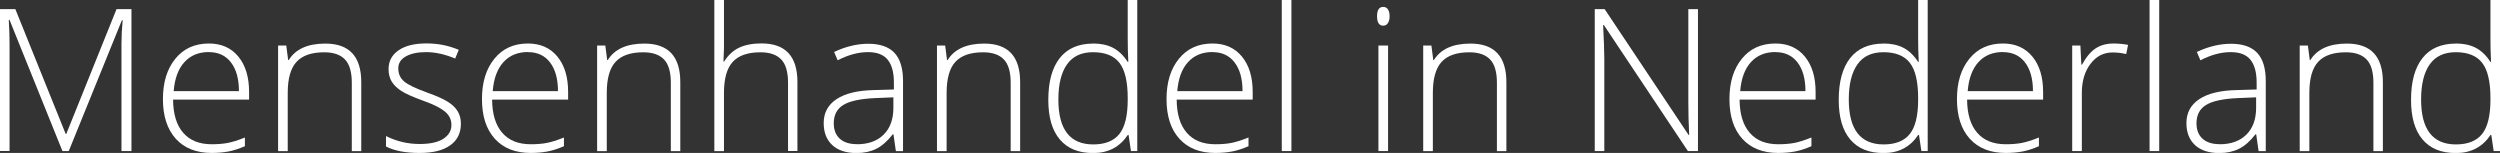 <?xml version="1.0" encoding="UTF-8"?>
<svg xmlns="http://www.w3.org/2000/svg" id="Laag_2" data-name="Laag 2" viewBox="0 0 293.07 17.93" width="293.07" height="17.93" x="0" y="0">
  <rect x="0" y="0" width="293.07" height="17.93" fill="#333333" stroke="none"/>
  <defs>
    <style>
      .cls-1 {
        fill: #fff;
      }
    </style>
  </defs>
  <g id="tt">
    <g>
      <path class="cls-1" d="m7.32,17.71L1.12,2.34h-.09c.06.94.09,1.9.09,2.89v12.47H0V1.07h1.8l5.9,14.63h.07L13.66,1.07h1.75v16.64h-1.17V5.1c0-.88.05-1.79.14-2.73h-.09l-6.23,15.34h-.74Z"/>
      <path class="cls-1" d="m24.82,17.93c-1.8,0-3.2-.55-4.21-1.66-1-1.11-1.51-2.66-1.51-4.65s.49-3.55,1.46-4.74c.97-1.19,2.28-1.78,3.93-1.78,1.46,0,2.61.51,3.45,1.53s1.26,2.4,1.26,4.14v.91h-8.91c.01,1.7.41,3,1.19,3.89.78.9,1.89,1.34,3.34,1.34.71,0,1.32-.05,1.86-.15s1.21-.31,2.03-.64v1.02c-.7.3-1.34.51-1.93.62-.59.11-1.24.17-1.96.17Zm-.33-11.83c-1.19,0-2.15.39-2.87,1.18s-1.14,1.92-1.26,3.4h7.65c0-1.43-.31-2.55-.93-3.36-.62-.81-1.48-1.21-2.58-1.21Z"/>
      <path class="cls-1" d="m41.24,17.71v-8.02c0-1.24-.26-2.15-.79-2.71s-1.33-.85-2.44-.85c-1.48,0-2.56.37-3.25,1.12s-1.03,1.96-1.03,3.64v6.83h-1.13V5.34h.96l.22,1.7h.07c.8-1.29,2.23-1.93,4.29-1.93,2.81,0,4.21,1.51,4.21,4.52v8.09h-1.12Z"/>
      <path class="cls-1" d="m54.03,14.49c0,1.11-.42,1.96-1.26,2.55-.84.6-2.04.89-3.58.89-1.65,0-2.97-.25-3.94-.76v-1.22c1.24.62,2.56.93,3.94.93,1.22,0,2.15-.2,2.78-.61.63-.41.95-.95.95-1.62,0-.62-.25-1.15-.76-1.57s-1.33-.84-2.49-1.25c-1.24-.45-2.11-.83-2.61-1.16-.5-.32-.88-.69-1.13-1.09-.25-.41-.38-.9-.38-1.48,0-.93.39-1.66,1.17-2.2.78-.54,1.86-.81,3.26-.81s2.6.25,3.8.75l-.42,1.02c-1.21-.5-2.34-.75-3.38-.75s-1.81.17-2.4.5-.89.8-.89,1.39c0,.65.23,1.16.69,1.55s1.36.82,2.69,1.3c1.12.4,1.93.76,2.44,1.09.51.32.89.69,1.14,1.1.25.41.38.89.38,1.45Z"/>
      <path class="cls-1" d="m62.22,17.93c-1.8,0-3.2-.55-4.21-1.66-1.01-1.11-1.51-2.66-1.51-4.65s.49-3.55,1.46-4.74c.97-1.19,2.28-1.78,3.93-1.78,1.46,0,2.61.51,3.45,1.53.84,1.02,1.26,2.4,1.26,4.14v.91h-8.91c.01,1.7.41,3,1.19,3.89.78.9,1.89,1.34,3.34,1.34.71,0,1.33-.05,1.86-.15s1.21-.31,2.03-.64v1.02c-.7.3-1.34.51-1.93.62-.59.11-1.24.17-1.96.17Zm-.33-11.83c-1.19,0-2.15.39-2.87,1.18s-1.14,1.92-1.26,3.4h7.65c0-1.43-.31-2.55-.93-3.36-.62-.81-1.48-1.21-2.58-1.21Z"/>
      <path class="cls-1" d="m78.64,17.71v-8.02c0-1.24-.26-2.15-.79-2.71s-1.33-.85-2.44-.85c-1.48,0-2.56.37-3.25,1.12s-1.03,1.96-1.03,3.64v6.83h-1.13V5.34h.96l.22,1.7h.07c.8-1.29,2.23-1.93,4.29-1.93,2.81,0,4.21,1.51,4.21,4.52v8.09h-1.12Z"/>
      <path class="cls-1" d="m92.38,17.71v-8.02c0-1.24-.26-2.15-.79-2.71s-1.33-.85-2.44-.85c-1.48,0-2.56.37-3.25,1.12s-1.03,1.96-1.03,3.64v6.83h-1.13V0h1.13v5.63l-.06,1.58h.08c.46-.74,1.05-1.28,1.75-1.62.71-.33,1.58-.5,2.63-.5,2.81,0,4.21,1.51,4.21,4.52v8.09h-1.12Z"/>
      <path class="cls-1" d="m105.02,17.71l-.28-1.96h-.09c-.62.8-1.26,1.36-1.92,1.69s-1.43.5-2.33.5c-1.21,0-2.16-.31-2.83-.93-.67-.62-1.01-1.48-1.01-2.58,0-1.21.5-2.14,1.51-2.81s2.46-1.02,4.36-1.06l2.36-.07v-.82c0-1.18-.24-2.06-.72-2.66-.48-.6-1.25-.9-2.31-.9-1.15,0-2.33.32-3.56.96l-.42-.98c1.36-.64,2.7-.96,4.03-.96s2.37.35,3.04,1.06c.67.71,1.01,1.81,1.01,3.3v8.23h-.83Zm-4.55-.8c1.32,0,2.36-.38,3.12-1.13.76-.75,1.14-1.8,1.14-3.15v-1.22l-2.16.09c-1.74.08-2.98.35-3.72.81-.74.46-1.11,1.17-1.11,2.15,0,.77.24,1.38.71,1.8.47.43,1.14.64,2.01.64Z"/>
      <path class="cls-1" d="m118.48,17.71v-8.02c0-1.24-.26-2.15-.79-2.71s-1.33-.85-2.44-.85c-1.48,0-2.56.37-3.25,1.12s-1.03,1.96-1.03,3.64v6.83h-1.13V5.34h.96l.22,1.7h.07c.8-1.29,2.23-1.93,4.29-1.93,2.81,0,4.21,1.51,4.21,4.52v8.09h-1.12Z"/>
      <path class="cls-1" d="m128.13,5.1c.89,0,1.67.16,2.32.49s1.24.88,1.75,1.67h.07c-.05-.96-.07-1.89-.07-2.81V0h1.12v17.71h-.74l-.28-1.89h-.09c-.94,1.41-2.29,2.12-4.05,2.12s-3.01-.53-3.92-1.59c-.9-1.06-1.35-2.61-1.35-4.64,0-2.14.45-3.77,1.34-4.9.89-1.13,2.2-1.7,3.9-1.7Zm0,1.02c-1.35,0-2.37.47-3.04,1.42-.68.95-1.02,2.33-1.02,4.13,0,3.5,1.36,5.26,4.08,5.26,1.4,0,2.42-.41,3.07-1.22.65-.81.98-2.15.98-4.02v-.19c0-1.91-.32-3.29-.96-4.12-.64-.84-1.68-1.26-3.11-1.26Z"/>
      <path class="cls-1" d="m142.47,17.93c-1.8,0-3.2-.55-4.21-1.66-1.01-1.11-1.51-2.66-1.51-4.65s.49-3.55,1.46-4.74c.97-1.19,2.28-1.78,3.93-1.78,1.46,0,2.61.51,3.45,1.53.84,1.02,1.26,2.4,1.26,4.14v.91h-8.91c.01,1.7.41,3,1.19,3.89.78.9,1.89,1.34,3.34,1.34.71,0,1.33-.05,1.86-.15s1.21-.31,2.03-.64v1.02c-.7.3-1.34.51-1.93.62-.59.11-1.24.17-1.96.17Zm-.33-11.83c-1.19,0-2.15.39-2.87,1.18s-1.14,1.92-1.26,3.4h7.65c0-1.43-.31-2.55-.93-3.36-.62-.81-1.48-1.21-2.58-1.21Z"/>
      <path class="cls-1" d="m151.39,17.71h-1.13V0h1.13v17.71Z"/>
      <path class="cls-1" d="m161.43,1.9c0-.73.24-1.09.72-1.09.24,0,.42.09.55.28.13.19.2.46.2.81s-.07.61-.2.81-.32.3-.55.3c-.48,0-.72-.37-.72-1.1Zm1.29,15.81h-1.13V5.34h1.13v12.37Z"/>
      <path class="cls-1" d="m175.48,17.71v-8.02c0-1.24-.26-2.15-.79-2.71s-1.33-.85-2.44-.85c-1.48,0-2.56.37-3.25,1.12s-1.03,1.96-1.03,3.64v6.83h-1.13V5.34h.96l.22,1.7h.07c.8-1.29,2.23-1.93,4.29-1.93,2.81,0,4.21,1.51,4.21,4.52v8.09h-1.12Z"/>
      <path class="cls-1" d="m199.04,17.71h-1.17l-9.85-14.77h-.09c.09,1.76.14,3.09.14,3.98v10.79h-1.12V1.07h1.16l9.84,14.75h.07c-.07-1.37-.1-2.66-.1-3.89V1.07h1.13v16.64Z"/>
      <path class="cls-1" d="m208.46,17.93c-1.8,0-3.2-.55-4.21-1.66-1.01-1.11-1.51-2.66-1.51-4.65s.49-3.55,1.46-4.74c.97-1.19,2.28-1.78,3.93-1.78,1.46,0,2.61.51,3.45,1.53.84,1.02,1.26,2.4,1.26,4.14v.91h-8.91c.01,1.7.41,3,1.19,3.89.78.9,1.89,1.34,3.34,1.34.71,0,1.33-.05,1.86-.15s1.21-.31,2.03-.64v1.02c-.7.3-1.34.51-1.93.62-.59.11-1.24.17-1.96.17Zm-.33-11.83c-1.19,0-2.15.39-2.87,1.18s-1.14,1.92-1.26,3.4h7.65c0-1.43-.31-2.55-.93-3.36-.62-.81-1.48-1.21-2.58-1.21Z"/>
      <path class="cls-1" d="m220.79,5.1c.89,0,1.67.16,2.32.49s1.24.88,1.75,1.67h.07c-.05-.96-.07-1.89-.07-2.81V0h1.12v17.71h-.74l-.28-1.89h-.09c-.94,1.41-2.29,2.12-4.05,2.12s-3.01-.53-3.92-1.59c-.9-1.06-1.35-2.61-1.35-4.64,0-2.14.45-3.77,1.34-4.9.89-1.13,2.2-1.7,3.9-1.7Zm0,1.02c-1.35,0-2.37.47-3.04,1.42-.68.95-1.02,2.33-1.02,4.13,0,3.5,1.36,5.26,4.08,5.26,1.4,0,2.42-.41,3.07-1.22.65-.81.98-2.15.98-4.02v-.19c0-1.91-.32-3.29-.96-4.12-.64-.84-1.68-1.26-3.11-1.26Z"/>
      <path class="cls-1" d="m235.13,17.93c-1.8,0-3.2-.55-4.21-1.66-1.01-1.11-1.51-2.66-1.51-4.65s.49-3.55,1.46-4.74c.97-1.19,2.28-1.78,3.93-1.78,1.46,0,2.61.51,3.45,1.53.84,1.02,1.26,2.4,1.26,4.14v.91h-8.91c.01,1.7.41,3,1.19,3.89.78.9,1.89,1.34,3.34,1.34.71,0,1.33-.05,1.86-.15s1.21-.31,2.03-.64v1.02c-.7.3-1.34.51-1.93.62-.59.11-1.24.17-1.96.17Zm-.33-11.83c-1.19,0-2.15.39-2.87,1.18s-1.14,1.92-1.26,3.4h7.65c0-1.43-.31-2.55-.93-3.36-.62-.81-1.48-1.21-2.58-1.21Z"/>
      <path class="cls-1" d="m247.79,5.1c.52,0,1.08.05,1.68.16l-.22,1.08c-.52-.13-1.05-.19-1.6-.19-1.05,0-1.92.45-2.59,1.34-.68.9-1.01,2.03-1.01,3.39v6.83h-1.13V5.34h.96l.11,2.23h.08c.51-.91,1.05-1.55,1.63-1.92.58-.37,1.27-.55,2.09-.55Z"/>
      <path class="cls-1" d="m253.12,17.71h-1.13V0h1.13v17.71Z"/>
      <path class="cls-1" d="m264.77,17.71l-.28-1.96h-.09c-.62.8-1.26,1.36-1.92,1.69s-1.43.5-2.33.5c-1.21,0-2.16-.31-2.83-.93-.67-.62-1.01-1.48-1.01-2.58,0-1.21.5-2.14,1.51-2.81s2.46-1.02,4.36-1.06l2.36-.07v-.82c0-1.18-.24-2.06-.72-2.66-.48-.6-1.25-.9-2.31-.9-1.15,0-2.33.32-3.56.96l-.42-.98c1.36-.64,2.7-.96,4.03-.96s2.37.35,3.04,1.06c.67.71,1.01,1.81,1.01,3.3v8.23h-.83Zm-4.55-.8c1.32,0,2.36-.38,3.12-1.13.76-.75,1.14-1.8,1.14-3.15v-1.22l-2.16.09c-1.74.08-2.98.35-3.72.81-.74.46-1.11,1.17-1.11,2.15,0,.77.24,1.38.71,1.8.47.43,1.14.64,2.01.64Z"/>
      <path class="cls-1" d="m278.23,17.71v-8.02c0-1.24-.26-2.15-.79-2.71s-1.33-.85-2.44-.85c-1.48,0-2.56.37-3.25,1.12s-1.03,1.96-1.03,3.64v6.83h-1.13V5.34h.96l.22,1.7h.07c.8-1.29,2.23-1.93,4.29-1.93,2.81,0,4.21,1.51,4.21,4.52v8.09h-1.12Z"/>
      <path class="cls-1" d="m287.88,5.1c.89,0,1.67.16,2.32.49s1.24.88,1.75,1.67h.07c-.05-.96-.07-1.89-.07-2.81V0h1.12v17.71h-.74l-.28-1.89h-.09c-.94,1.41-2.29,2.12-4.05,2.12s-3.01-.53-3.92-1.59c-.9-1.06-1.35-2.61-1.35-4.64,0-2.14.45-3.77,1.34-4.9.89-1.13,2.2-1.7,3.9-1.7Zm0,1.02c-1.35,0-2.37.47-3.04,1.42-.68.95-1.02,2.33-1.02,4.13,0,3.5,1.36,5.26,4.08,5.26,1.4,0,2.42-.41,3.07-1.22.65-.81.98-2.15.98-4.02v-.19c0-1.91-.32-3.29-.96-4.12-.64-.84-1.68-1.26-3.11-1.26Z"/>
    </g>
  </g>
</svg>
